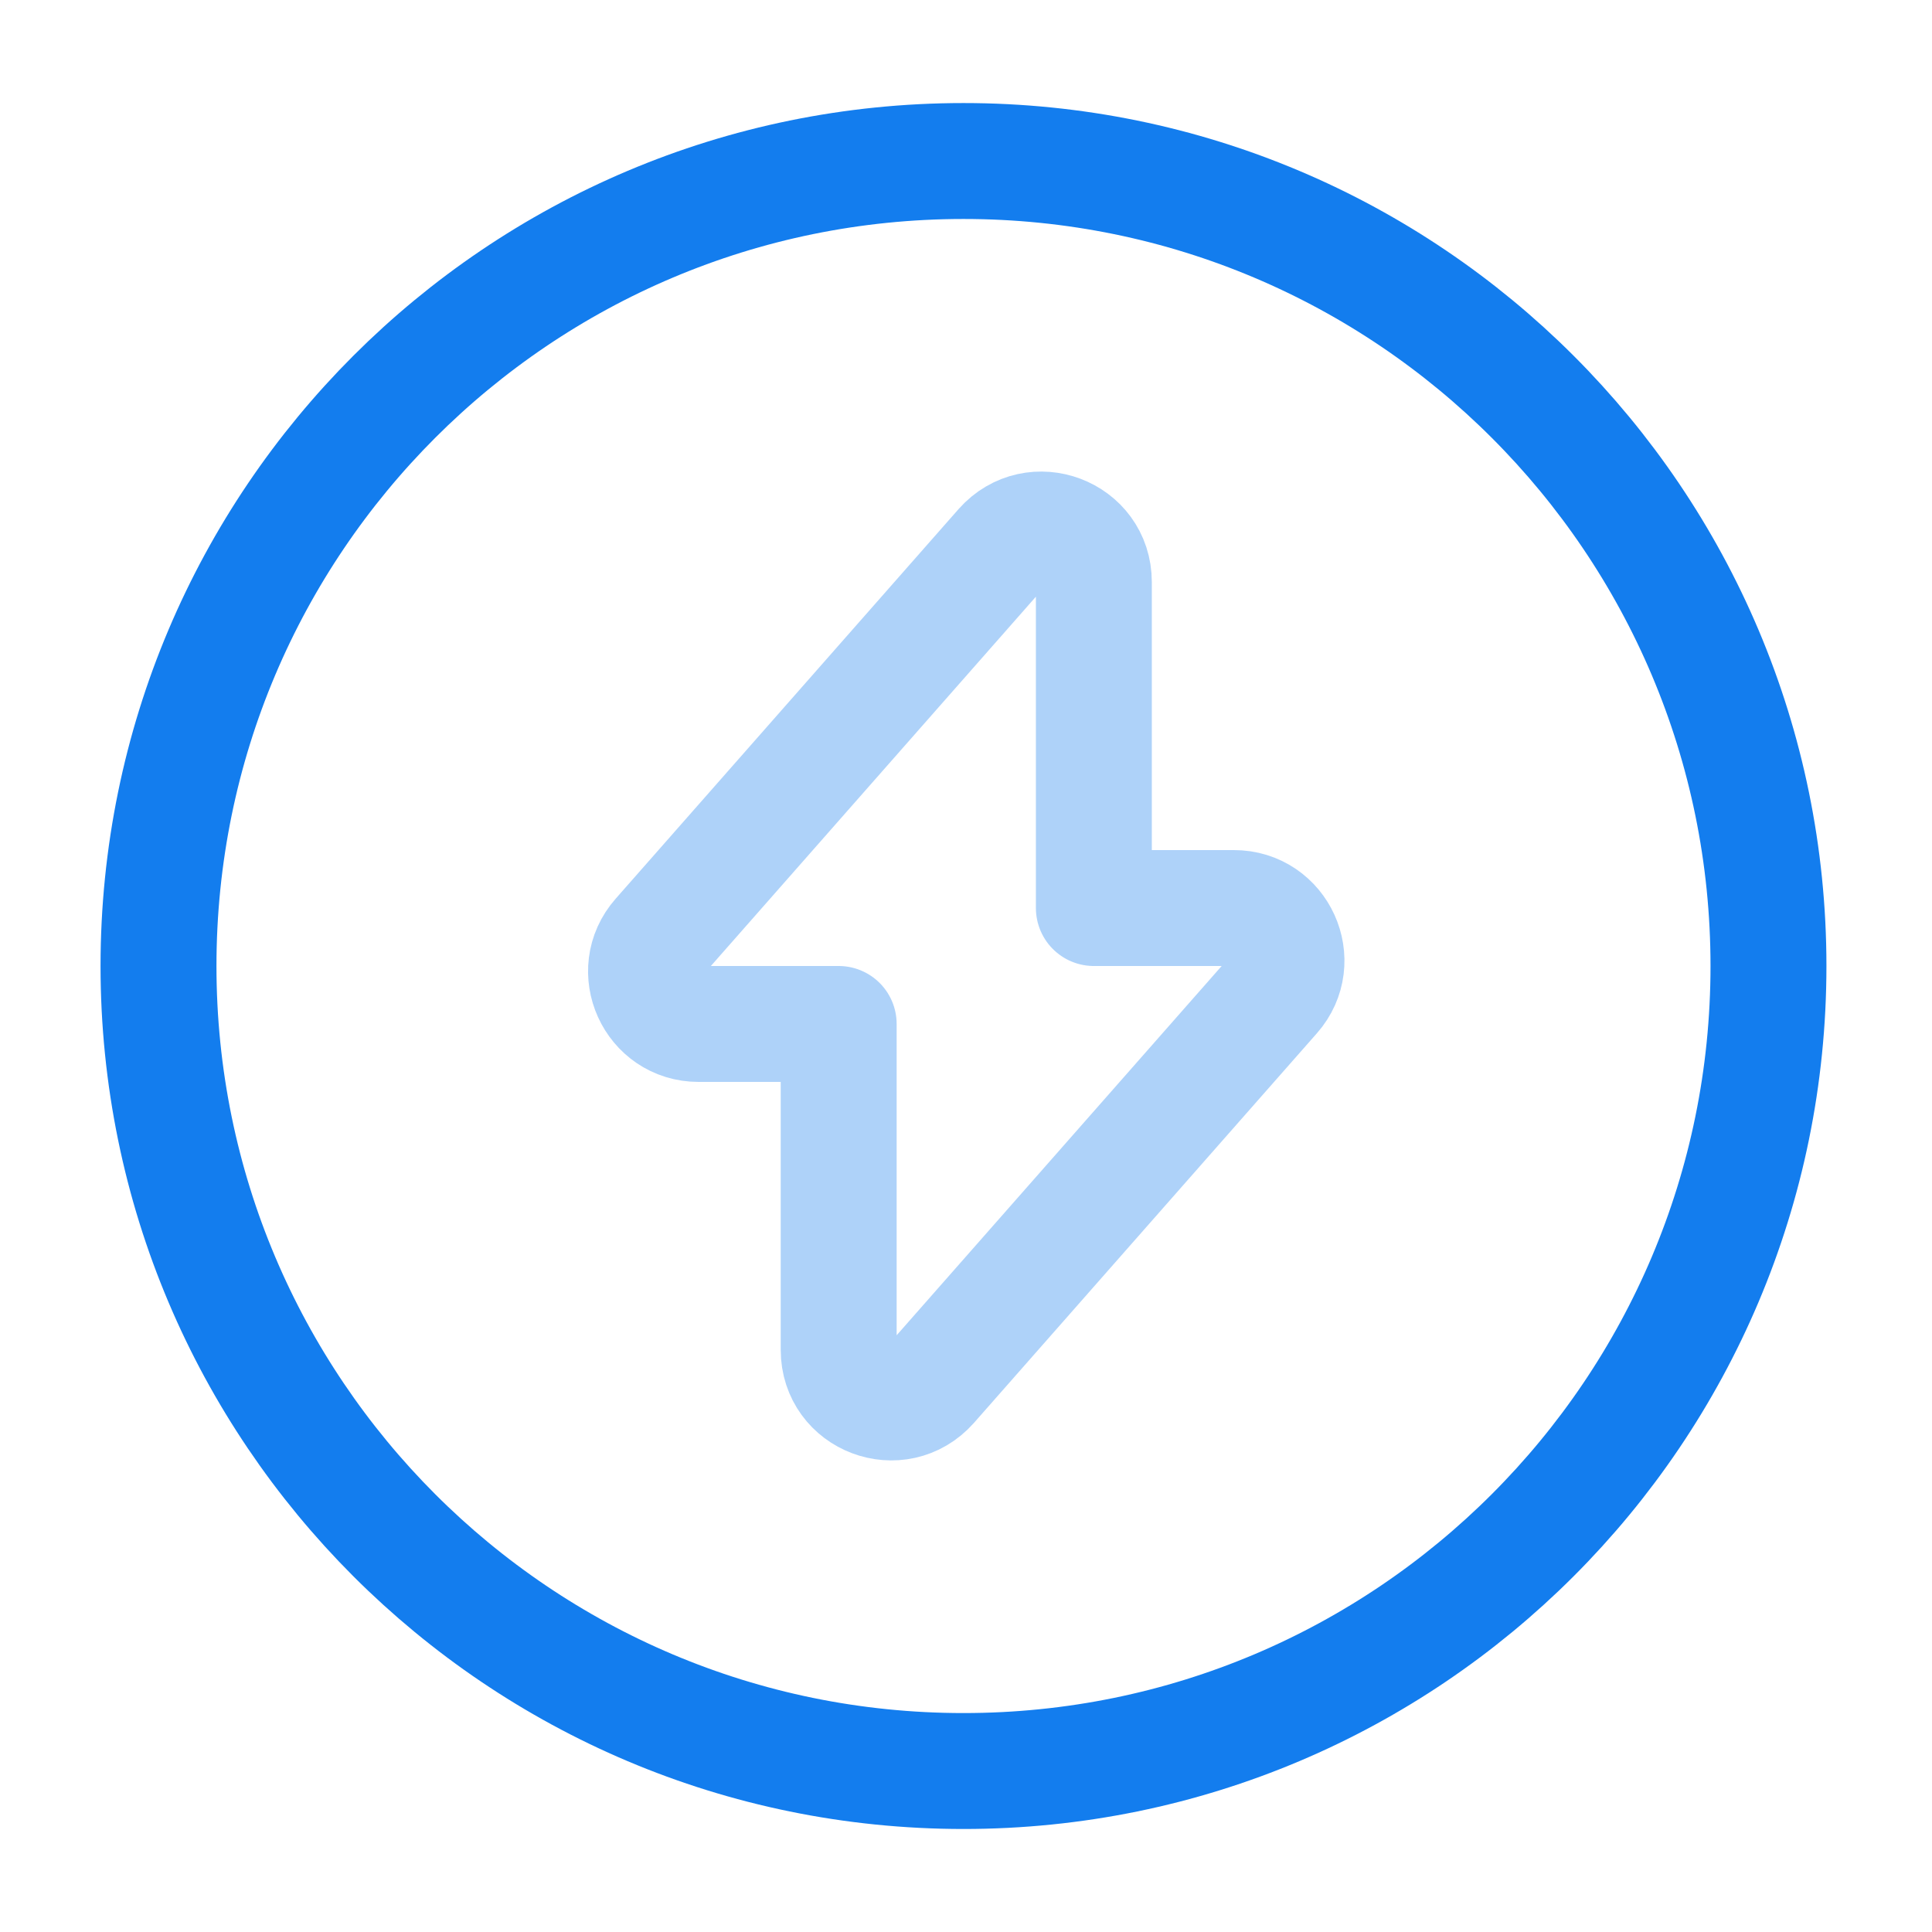 <svg xmlns="http://www.w3.org/2000/svg" width="50" height="50" fill="none"><path stroke="#137DEE" stroke-linecap="round" stroke-linejoin="round" stroke-miterlimit="10" stroke-width="3" d="M18.08 26.5h3.625v8.437c0 1.25 1.541 1.834 2.375.896l8.875-10.083c.77-.875.145-2.25-1.021-2.25h-3.625v-8.438c0-1.25-1.542-1.833-2.375-.896L17.059 24.25c-.771.875-.146 2.25 1.02 2.25Z" opacity=".34"/><path stroke="#137DEE" stroke-linecap="round" stroke-linejoin="round" stroke-miterlimit="10" stroke-width="3" d="M24.935 45.834c11.506 0 20.833-9.328 20.833-20.834S36.441 4.167 24.935 4.167C13.429 4.167 4.102 13.494 4.102 25c0 11.506 9.327 20.834 20.833 20.834Z"/></svg>